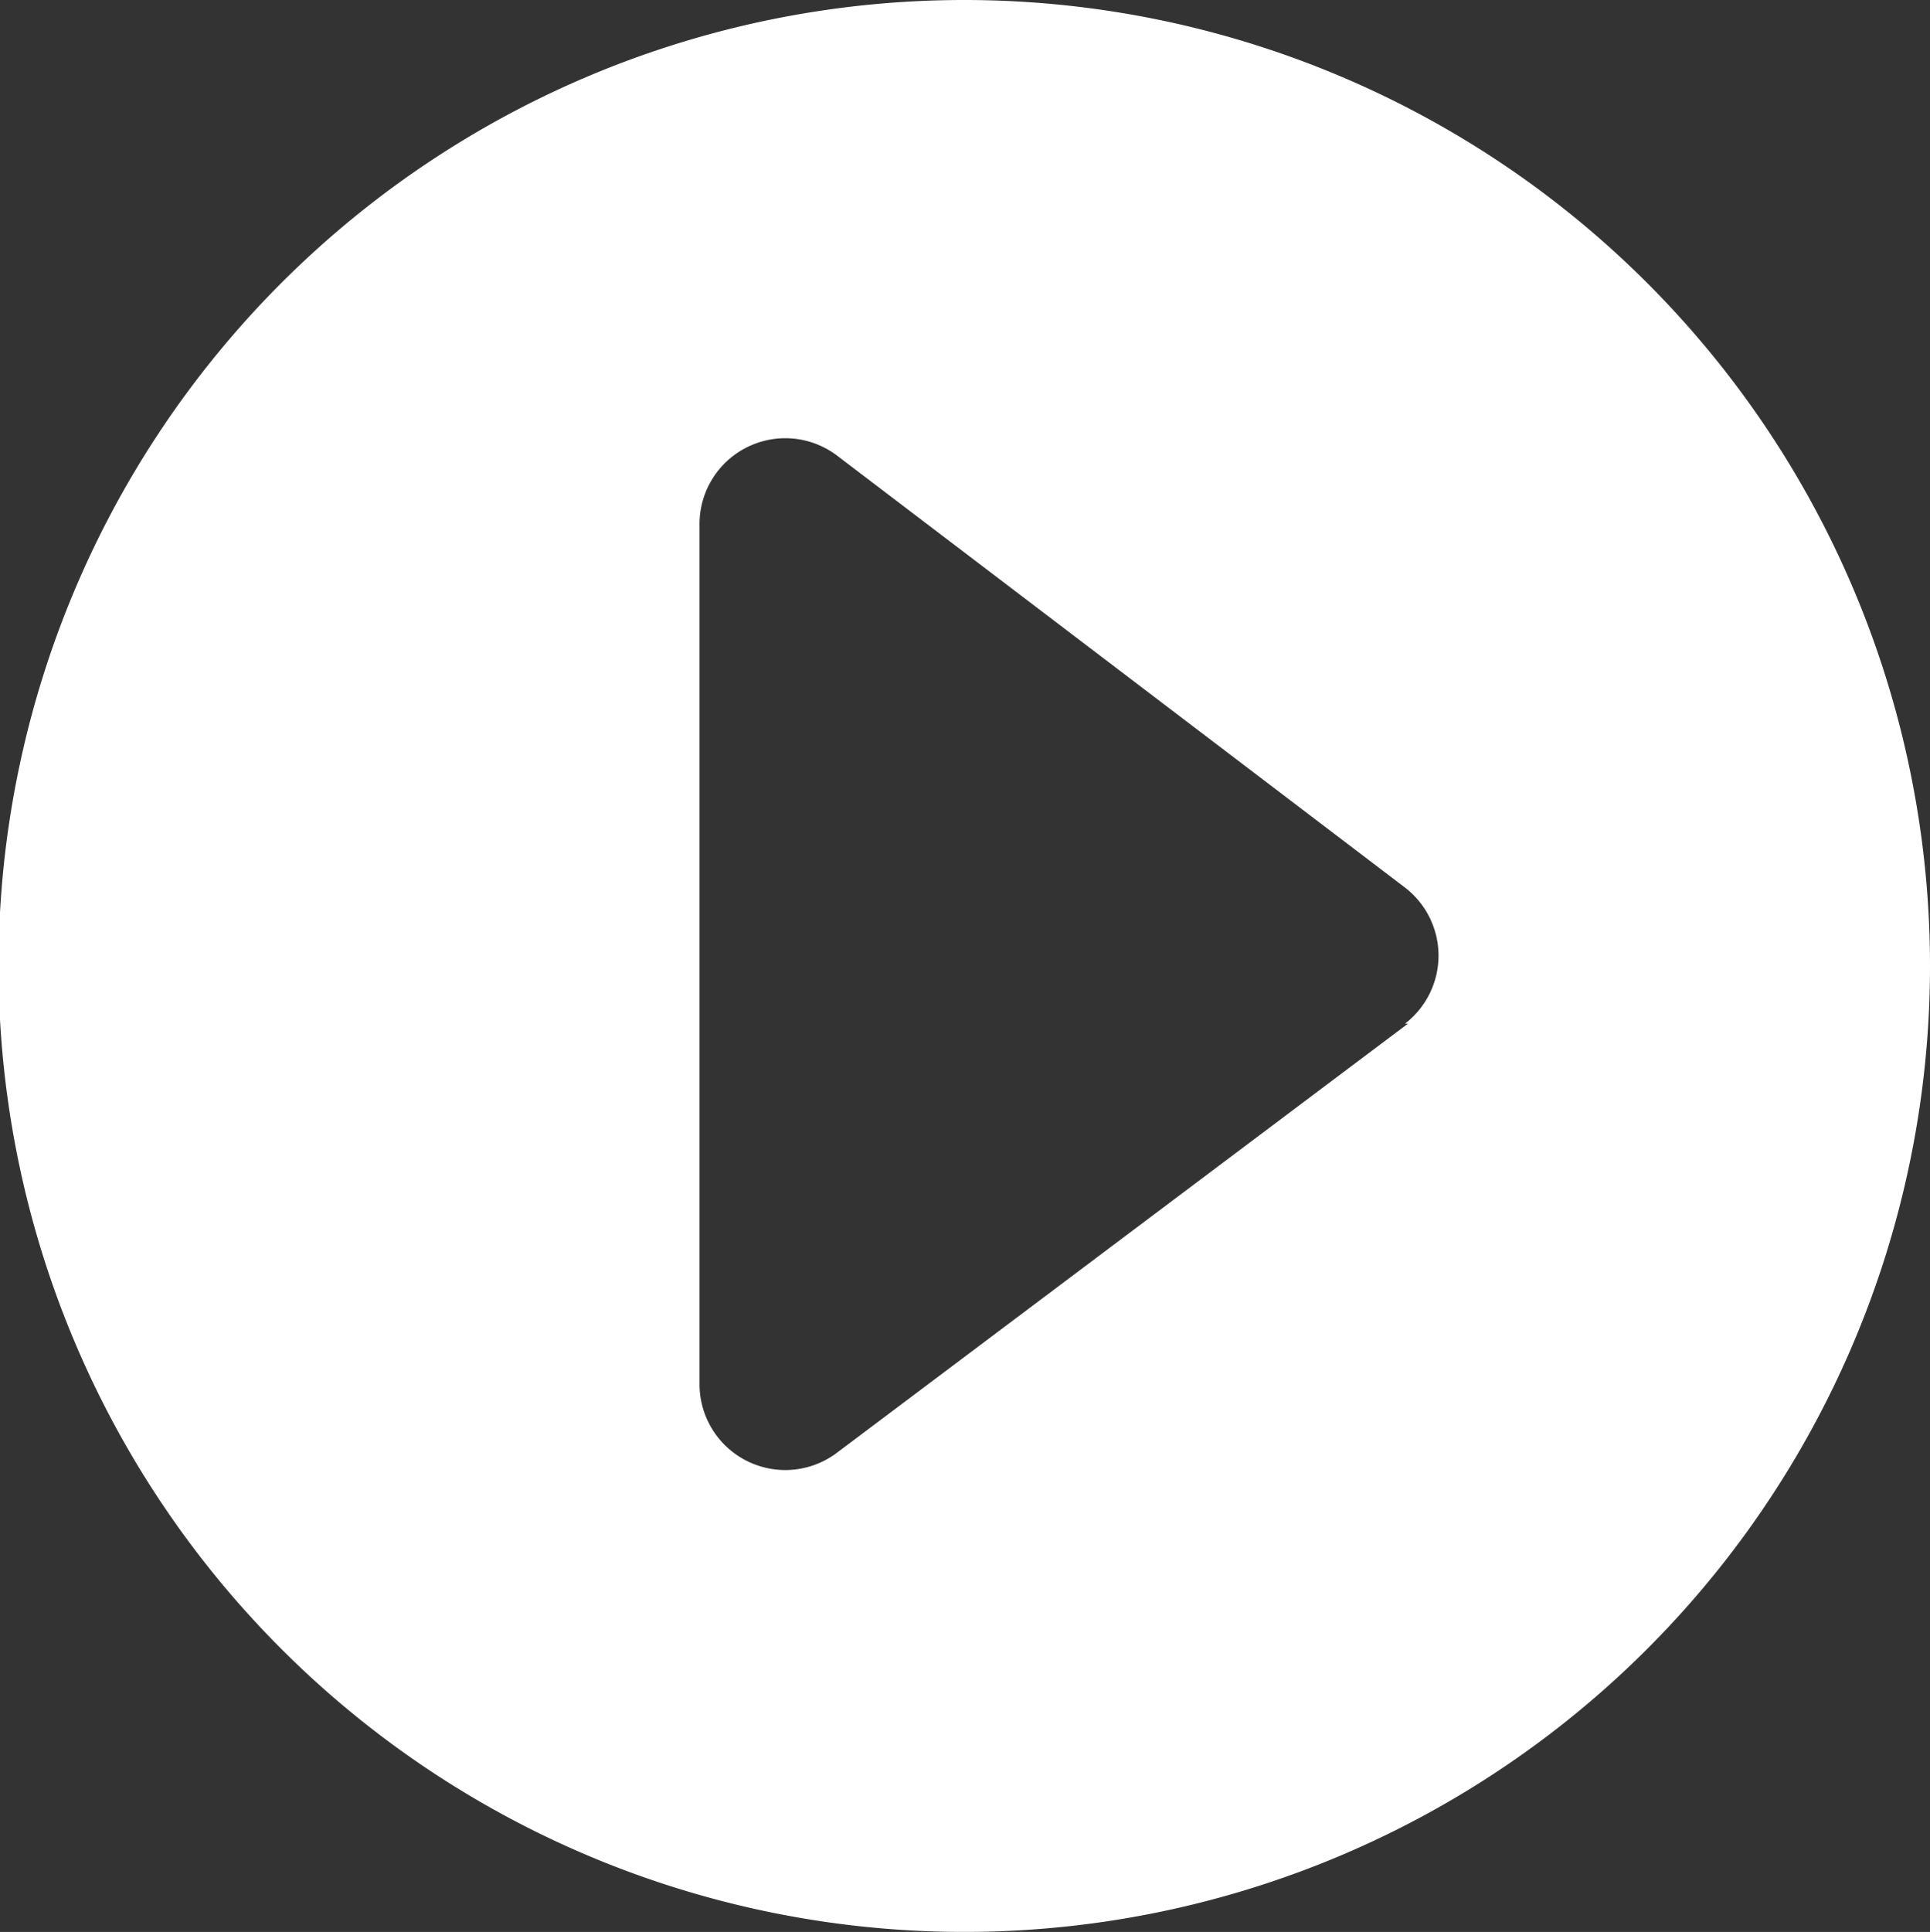 <svg xmlns="http://www.w3.org/2000/svg" viewBox="0 0 13.05 13.06"><rect x="0" y="0" width="13.05" height="13.06" fill="#333333" stroke="none"/><defs><style>.cls-1{fill:#fff;}</style></defs><title>Asset 13</title><g id="Layer_2" data-name="Layer 2"><g id="Layer_1-2" data-name="Layer 1"><path class="cls-1" d="M6.52,0a6.53,6.53,0,1,0,6.53,6.53A6.53,6.53,0,0,0,6.52,0Zm3,6.92L5.66,9.82a.58.58,0,0,1-.93-.46V3.55a.58.58,0,0,1,.93-.47L9.5,6A.58.58,0,0,1,9.5,6.92Z"/></g></g></svg>